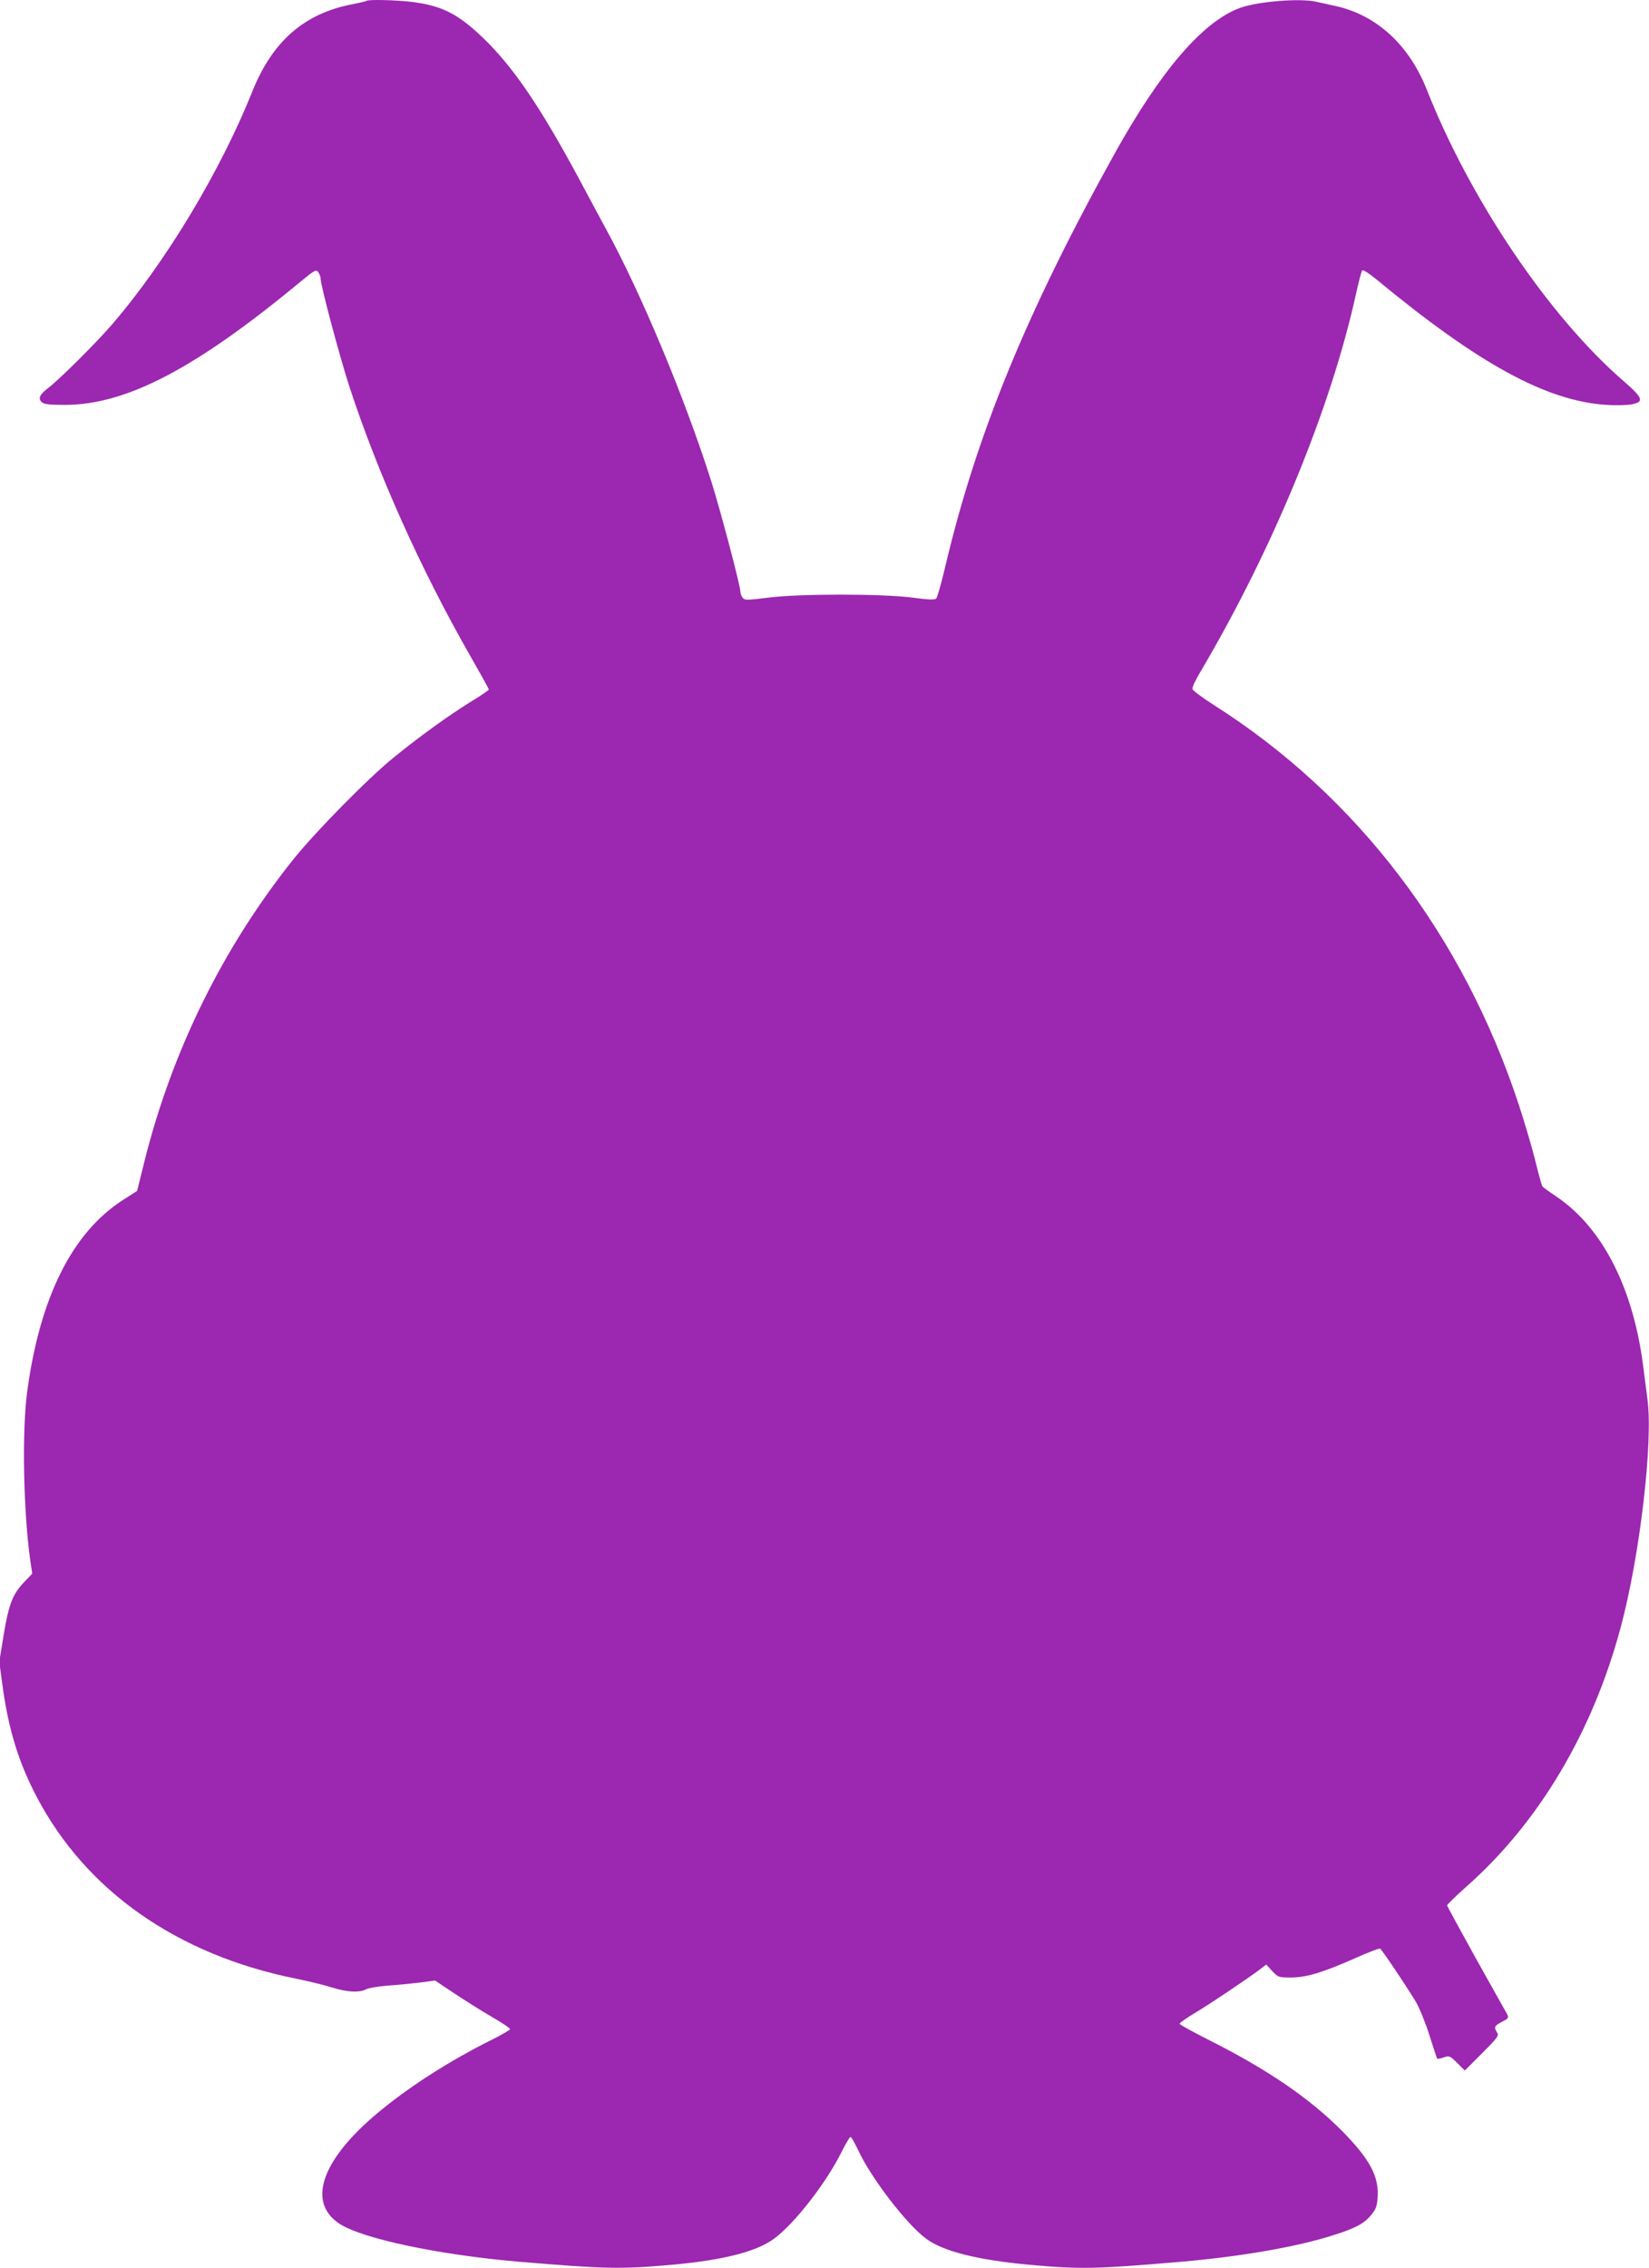 <?xml version="1.0" standalone="no"?>
<!DOCTYPE svg PUBLIC "-//W3C//DTD SVG 20010904//EN"
 "http://www.w3.org/TR/2001/REC-SVG-20010904/DTD/svg10.dtd">
<svg version="1.0" xmlns="http://www.w3.org/2000/svg"
 width="931pt" height="1280pt" viewBox="0 0 931 1280"
 preserveAspectRatio="xMidYMid meet">
<g transform="translate(0,1280) scale(0.1,-0.1)"
fill="#9c27b0" stroke="none">
<path d="M2069 12795 c-3 -2 -39 -11 -80 -19 -271 -52 -450 -208 -564 -491
-180 -451 -491 -967 -795 -1319 -92 -106 -299 -312 -362 -359 -44 -34 -54 -56
-33 -76 12 -12 40 -16 133 -16 345 1 734 203 1327 694 82 67 90 72 102 55 7
-10 13 -26 13 -35 0 -39 106 -436 162 -609 160 -489 401 -1028 682 -1520 58
-101 106 -188 106 -191 0 -4 -48 -37 -108 -73 -125 -78 -284 -193 -427 -309
-146 -118 -444 -421 -569 -577 -397 -497 -684 -1079 -840 -1702 l-42 -169 -78
-50 c-287 -183 -470 -548 -542 -1079 -31 -226 -22 -679 17 -958 l11 -73 -50
-52 c-62 -67 -84 -124 -113 -304 l-23 -141 18 -134 c34 -249 91 -434 193 -628
278 -530 792 -891 1462 -1026 69 -14 161 -36 204 -50 87 -27 155 -31 195 -10
15 7 68 16 117 20 50 3 131 11 181 17 l90 12 105 -70 c57 -38 152 -98 212
-133 59 -34 107 -66 107 -71 0 -5 -53 -36 -119 -68 -220 -111 -428 -243 -598
-380 -341 -274 -436 -523 -249 -649 127 -85 560 -177 1016 -216 490 -41 570
-43 865 -17 288 26 477 74 575 147 116 85 295 315 382 491 23 46 45 83 50 83
5 0 23 -33 42 -72 71 -156 275 -422 386 -503 97 -71 289 -119 580 -146 294
-26 368 -25 860 17 335 29 653 84 855 149 131 41 178 67 219 118 25 31 31 49
34 100 7 115 -45 212 -198 368 -185 187 -425 351 -762 520 -87 44 -158 83
-158 88 0 5 39 33 88 62 87 52 280 182 359 240 l42 32 34 -37 c33 -35 37 -36
105 -36 87 0 180 28 363 109 73 33 137 57 141 54 10 -6 150 -214 201 -299 20
-34 55 -119 77 -189 22 -70 42 -130 44 -133 3 -2 20 1 37 7 31 11 35 9 76 -31
l43 -43 98 98 c88 88 96 99 84 117 -19 30 -15 38 28 60 37 19 39 23 29 43 -7
12 -86 153 -176 314 -89 161 -163 296 -163 300 0 5 49 52 109 106 408 360 712
871 870 1459 110 408 185 1052 152 1293 -6 44 -16 121 -22 170 -55 452 -230
796 -493 973 -39 26 -74 51 -78 57 -4 5 -21 68 -39 140 -17 71 -60 216 -94
320 -315 957 -915 1744 -1720 2255 -66 42 -121 83 -123 92 -2 8 17 49 42 91
412 696 741 1496 882 2140 15 67 30 126 35 131 5 5 39 -17 79 -50 581 -480
961 -687 1300 -709 47 -3 108 -2 135 2 80 13 74 35 -37 131 -422 365 -867
1024 -1113 1647 -99 250 -281 418 -510 470 -38 8 -89 20 -113 25 -93 22 -340
1 -438 -37 -207 -80 -441 -353 -699 -816 -498 -896 -784 -1592 -960 -2342 -21
-88 -43 -165 -49 -172 -8 -9 -40 -8 -131 4 -172 23 -645 23 -820 0 -121 -15
-131 -15 -142 0 -7 9 -13 24 -13 34 0 34 -110 449 -164 622 -150 472 -396
1062 -596 1427 -31 58 -97 179 -145 270 -226 421 -382 650 -558 816 -137 129
-226 173 -397 194 -87 10 -243 14 -251 5z"/>
</g>
</svg>
